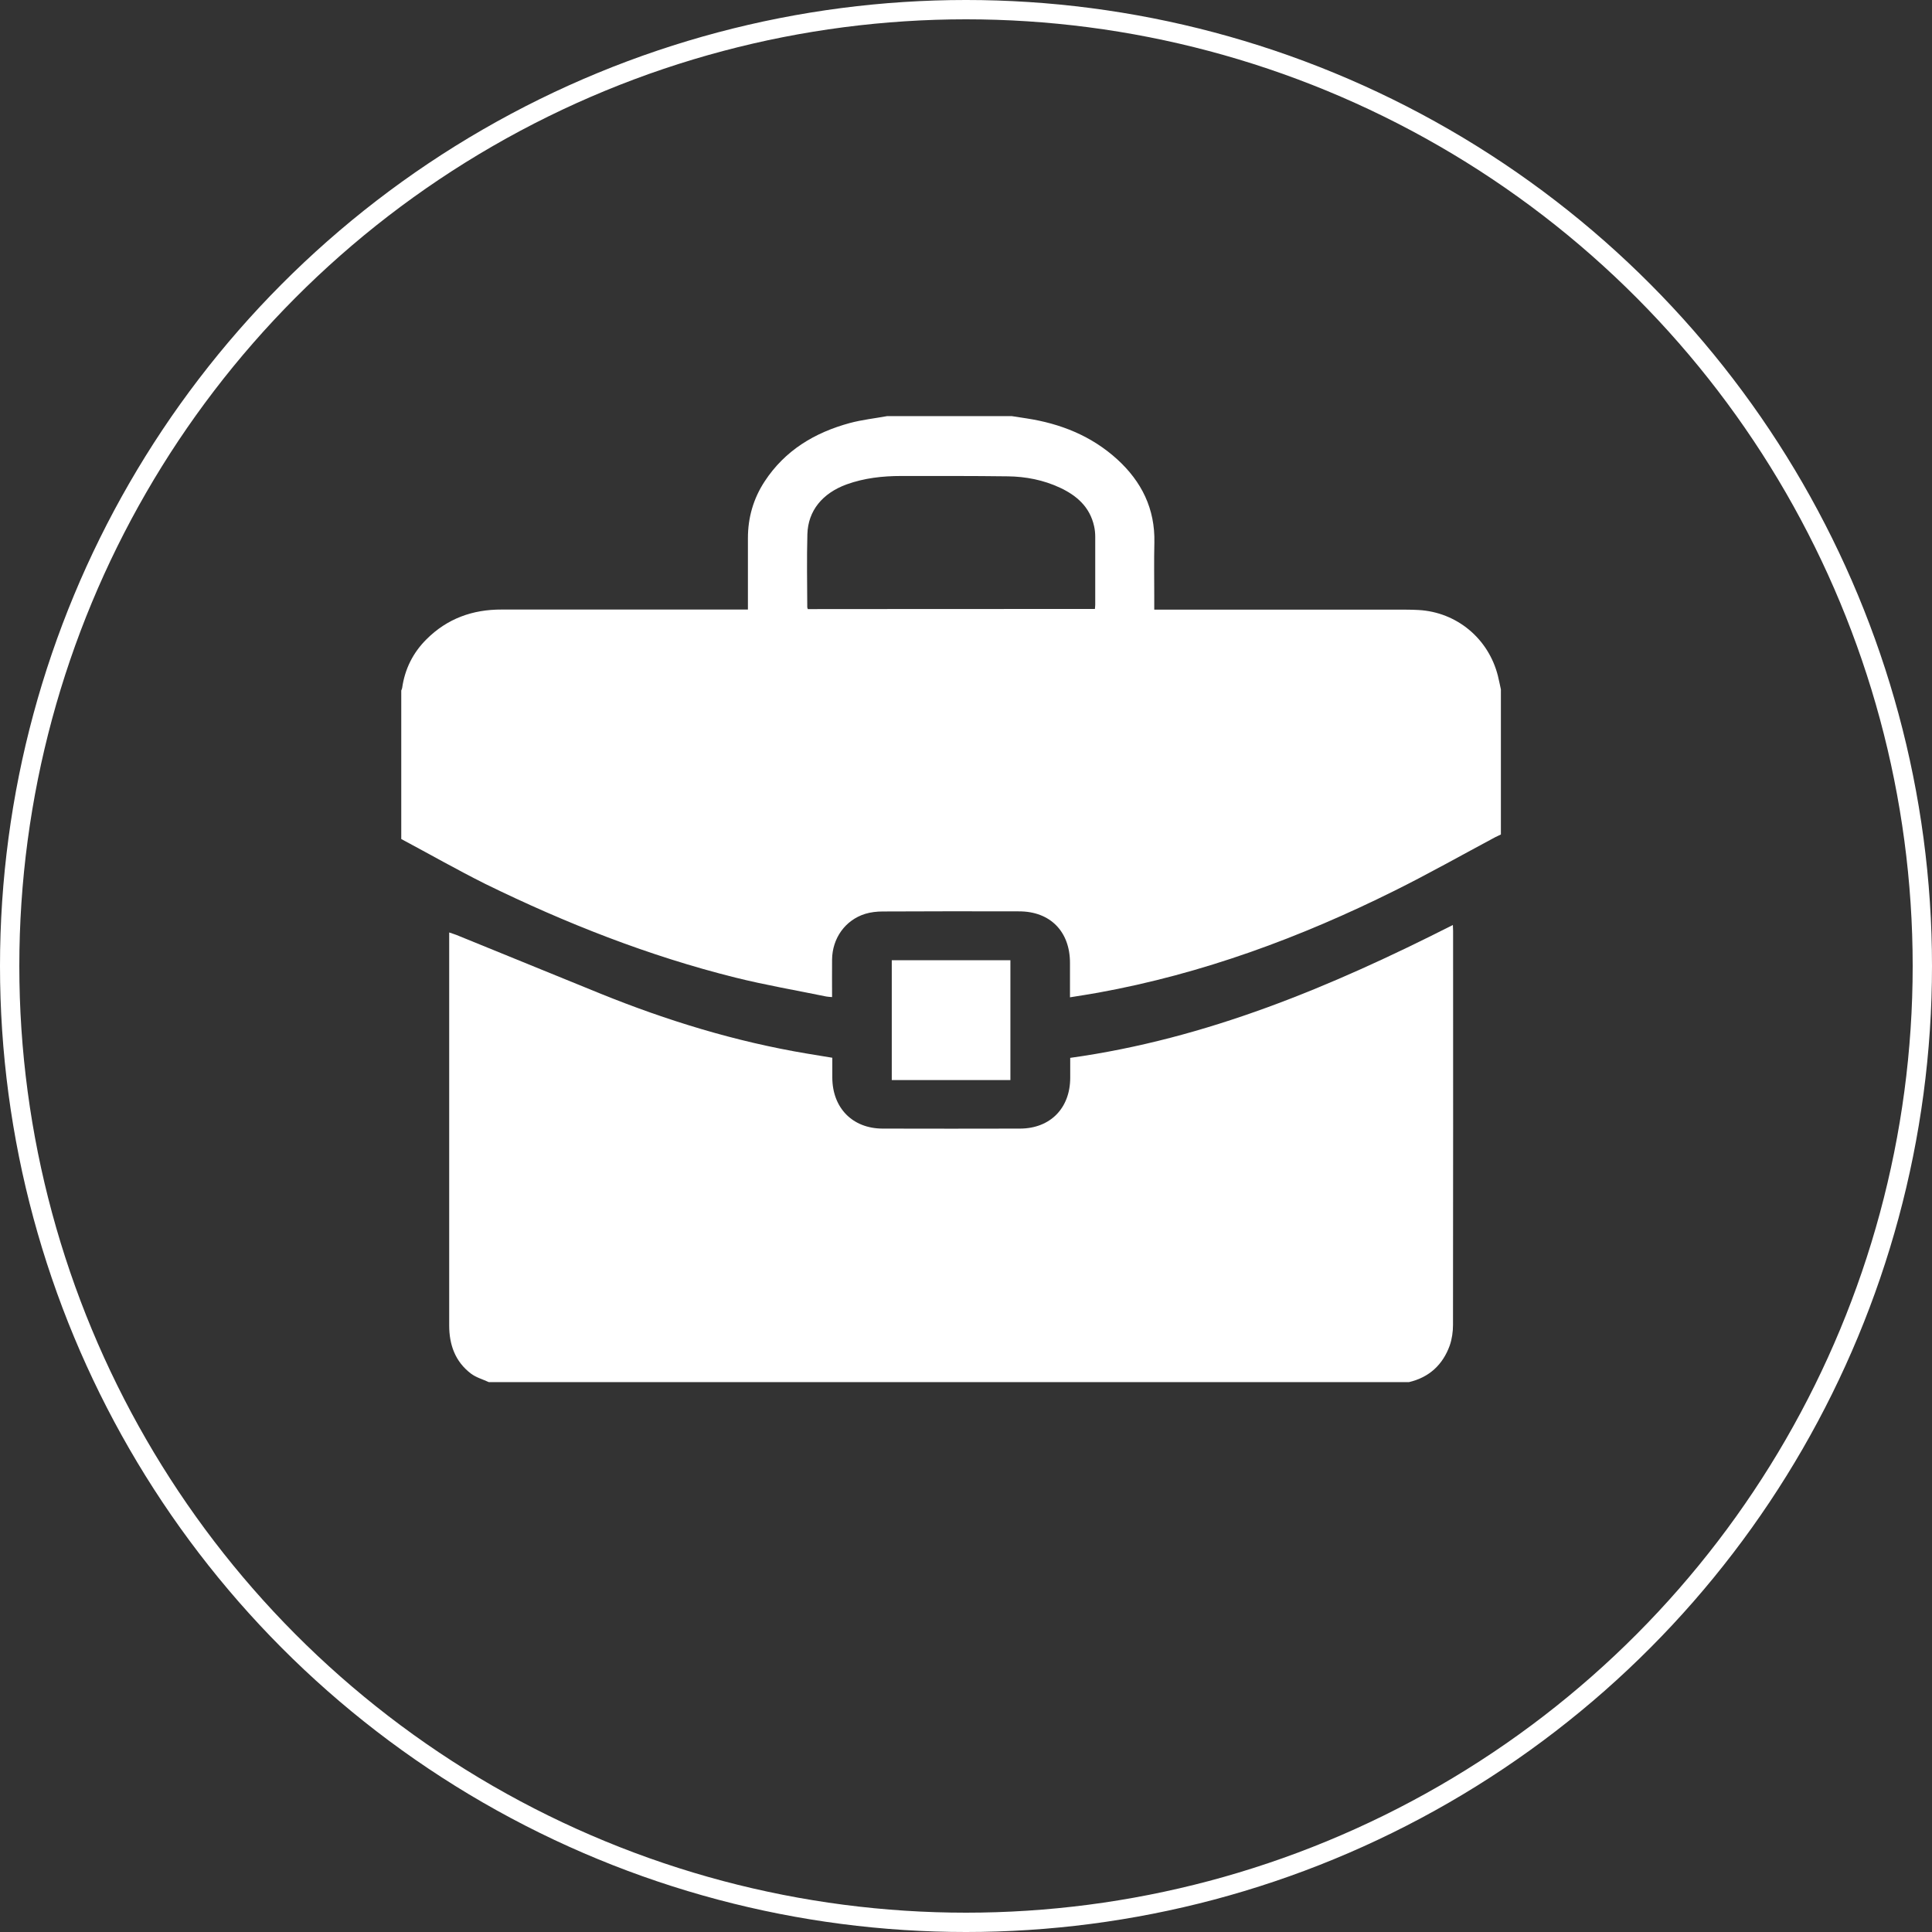 <svg width="100" height="100" viewBox="0 0 100 100" fill="none" xmlns="http://www.w3.org/2000/svg">
<rect x="0" y="0" width="100" height="100" fill="#333333" stroke="none"/>
<circle cx="50" cy="50" r="49.5" stroke="white"/>
<g clip-path="url(#clip0)">
<path d="M45.92 21.538C48.069 21.538 50.218 21.538 52.367 21.538C52.623 21.579 52.879 21.615 53.134 21.656C54.894 21.926 56.491 22.56 57.827 23.774C59.088 24.925 59.791 26.333 59.75 28.088C59.727 29.015 59.744 29.942 59.744 30.875C59.744 31.087 59.744 31.304 59.744 31.556C59.889 31.556 60.011 31.556 60.139 31.556C64.356 31.556 68.573 31.556 72.79 31.556C73.005 31.556 73.214 31.562 73.429 31.574C75.398 31.685 77.042 33.047 77.53 34.977C77.588 35.212 77.634 35.447 77.686 35.682C77.686 38.188 77.686 40.688 77.686 43.193C77.594 43.24 77.495 43.281 77.402 43.328C75.665 44.256 73.952 45.224 72.192 46.098C67.307 48.528 62.224 50.406 56.846 51.38C56.369 51.468 55.887 51.538 55.382 51.621C55.382 50.987 55.382 50.412 55.382 49.837C55.382 48.217 54.36 47.172 52.751 47.172C50.398 47.166 48.046 47.166 45.694 47.178C45.386 47.178 45.072 47.213 44.782 47.301C43.748 47.624 43.08 48.563 43.068 49.666C43.062 50.312 43.068 50.952 43.068 51.609C42.946 51.597 42.859 51.597 42.772 51.58C41.198 51.257 39.618 50.987 38.061 50.599C33.571 49.479 29.279 47.788 25.12 45.752C23.656 45.019 22.221 44.203 20.769 43.428C20.769 40.864 20.769 38.305 20.769 35.74C20.787 35.693 20.81 35.652 20.816 35.605C20.955 34.625 21.379 33.78 22.076 33.088C23.151 32.014 24.469 31.544 25.962 31.55C30.08 31.55 34.204 31.55 38.322 31.55C38.444 31.55 38.566 31.55 38.712 31.55C38.712 31.409 38.712 31.304 38.712 31.198C38.712 30.083 38.712 28.968 38.712 27.853C38.712 26.791 38.996 25.805 39.577 24.919C40.634 23.305 42.173 22.389 43.986 21.896C44.619 21.726 45.275 21.656 45.92 21.538ZM56.672 31.521C56.677 31.439 56.689 31.374 56.689 31.31C56.689 30.136 56.689 28.962 56.689 27.788C56.689 27.607 56.672 27.419 56.631 27.237C56.41 26.239 55.73 25.646 54.859 25.241C54.005 24.843 53.093 24.666 52.158 24.655C50.323 24.631 48.481 24.637 46.646 24.637C45.682 24.637 44.735 24.743 43.823 25.071C42.569 25.529 41.825 26.433 41.79 27.648C41.755 28.909 41.779 30.171 41.784 31.433C41.784 31.462 41.802 31.486 41.813 31.527C46.756 31.521 51.705 31.521 56.672 31.521Z" fill="white"/>
<path d="M72.93 71.538C57.055 71.538 41.175 71.538 25.3 71.538C24.986 71.392 24.638 71.298 24.371 71.093C23.563 70.476 23.25 69.608 23.25 68.604C23.25 61.932 23.25 55.265 23.25 48.593C23.25 48.499 23.25 48.399 23.25 48.264C23.395 48.317 23.505 48.346 23.61 48.387C26.09 49.397 28.57 50.412 31.056 51.421C34.518 52.824 38.073 53.915 41.761 54.532C42.197 54.602 42.633 54.672 43.08 54.749C43.08 55.112 43.08 55.441 43.08 55.776C43.086 57.348 44.125 58.411 45.682 58.416C48.052 58.422 50.428 58.422 52.797 58.416C54.36 58.411 55.394 57.36 55.394 55.782C55.394 55.441 55.394 55.107 55.394 54.755C62.451 53.774 68.893 51.075 75.201 47.877C75.207 48 75.212 48.094 75.212 48.188C75.212 54.983 75.218 61.779 75.207 68.581C75.207 68.933 75.154 69.308 75.038 69.643C74.678 70.641 73.975 71.292 72.93 71.538Z" fill="white"/>
<path d="M52.298 49.702C52.298 51.767 52.298 53.827 52.298 55.905C50.248 55.905 48.209 55.905 46.158 55.905C46.158 53.839 46.158 51.791 46.158 49.702C48.191 49.702 50.23 49.702 52.298 49.702Z" fill="white"/>
</g>
<defs>
<clipPath id="clip0">
<rect width="56.923" height="50" fill="white" transform="translate(20.769 21.538)"/>
</clipPath>
</defs>
</svg>

